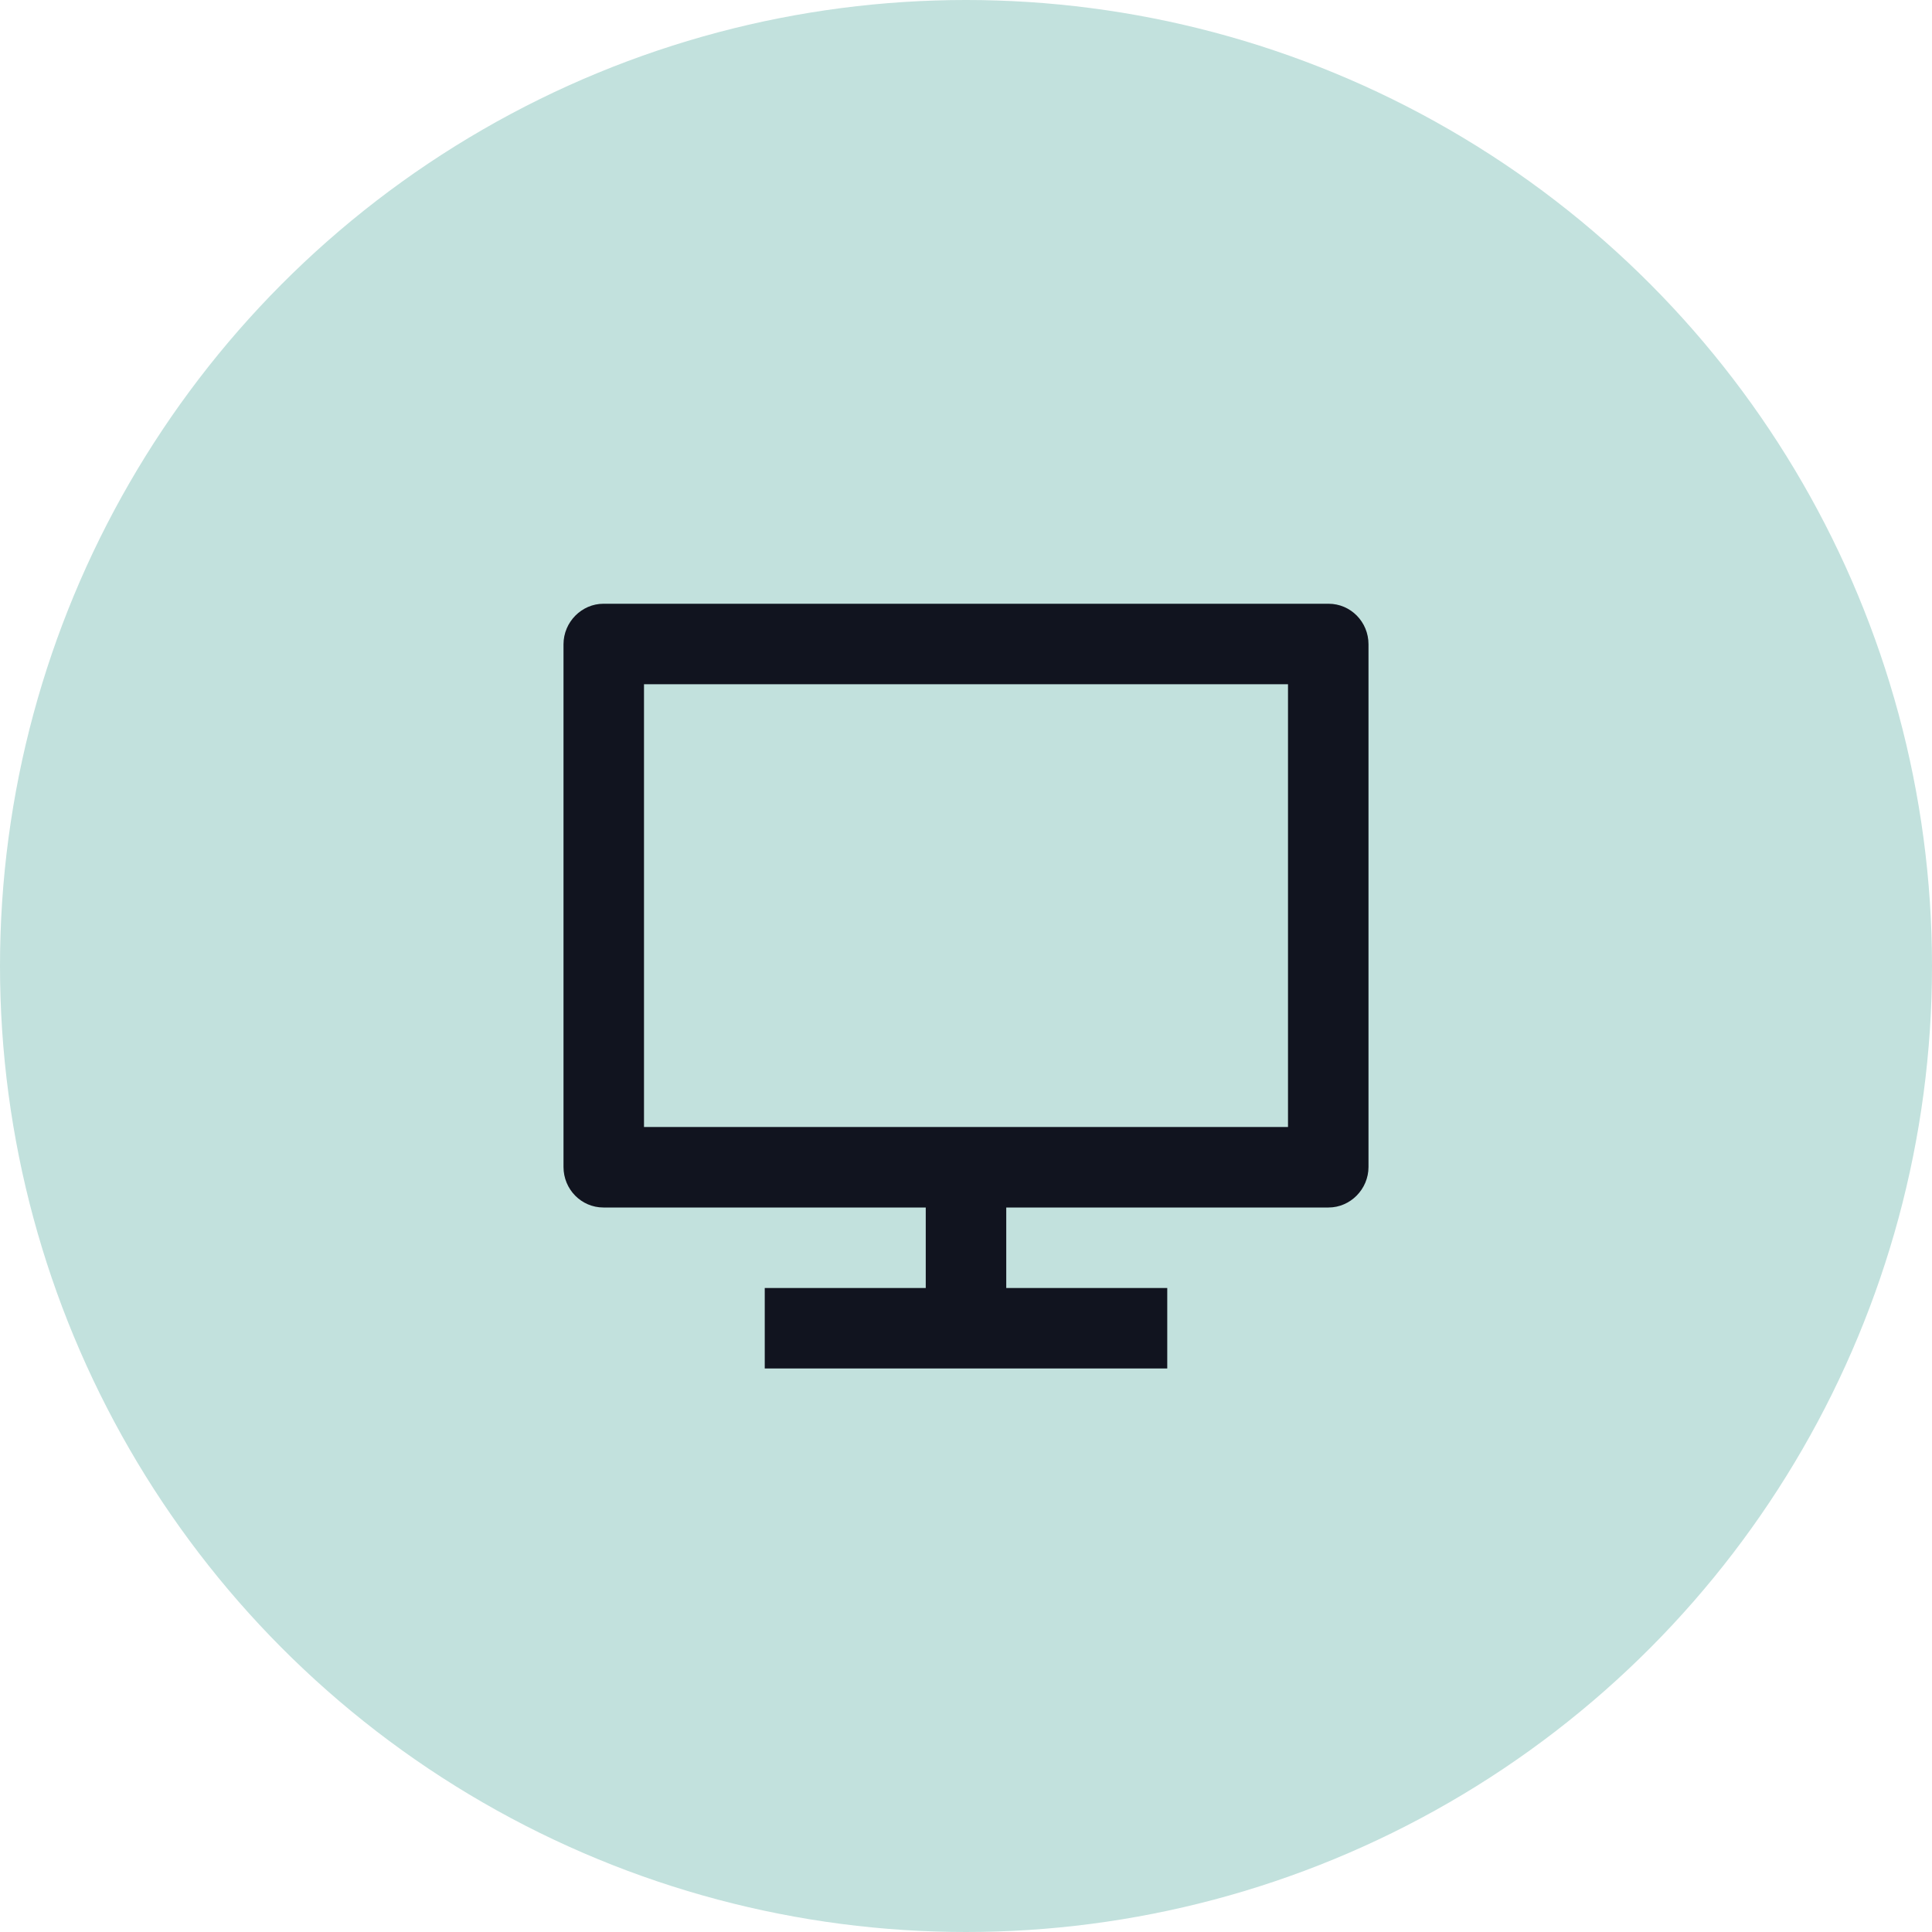 <svg width="48" height="48" viewBox="0 0 48 48" fill="none" xmlns="http://www.w3.org/2000/svg">
<circle cx="24" cy="24" r="24" fill="#C2E1DD"/>
<path d="M16 28H32V17H16V28ZM25 30V32H29V34H19V32H23V30H14.992C14.444 30 14 29.551 14 28.992V16.008C14 15.451 14.455 15 14.992 15H33.008C33.556 15 34 15.449 34 16.008V28.992C34 29.549 33.545 30 33.008 30H25Z" fill="#11141F"/>
</svg>

